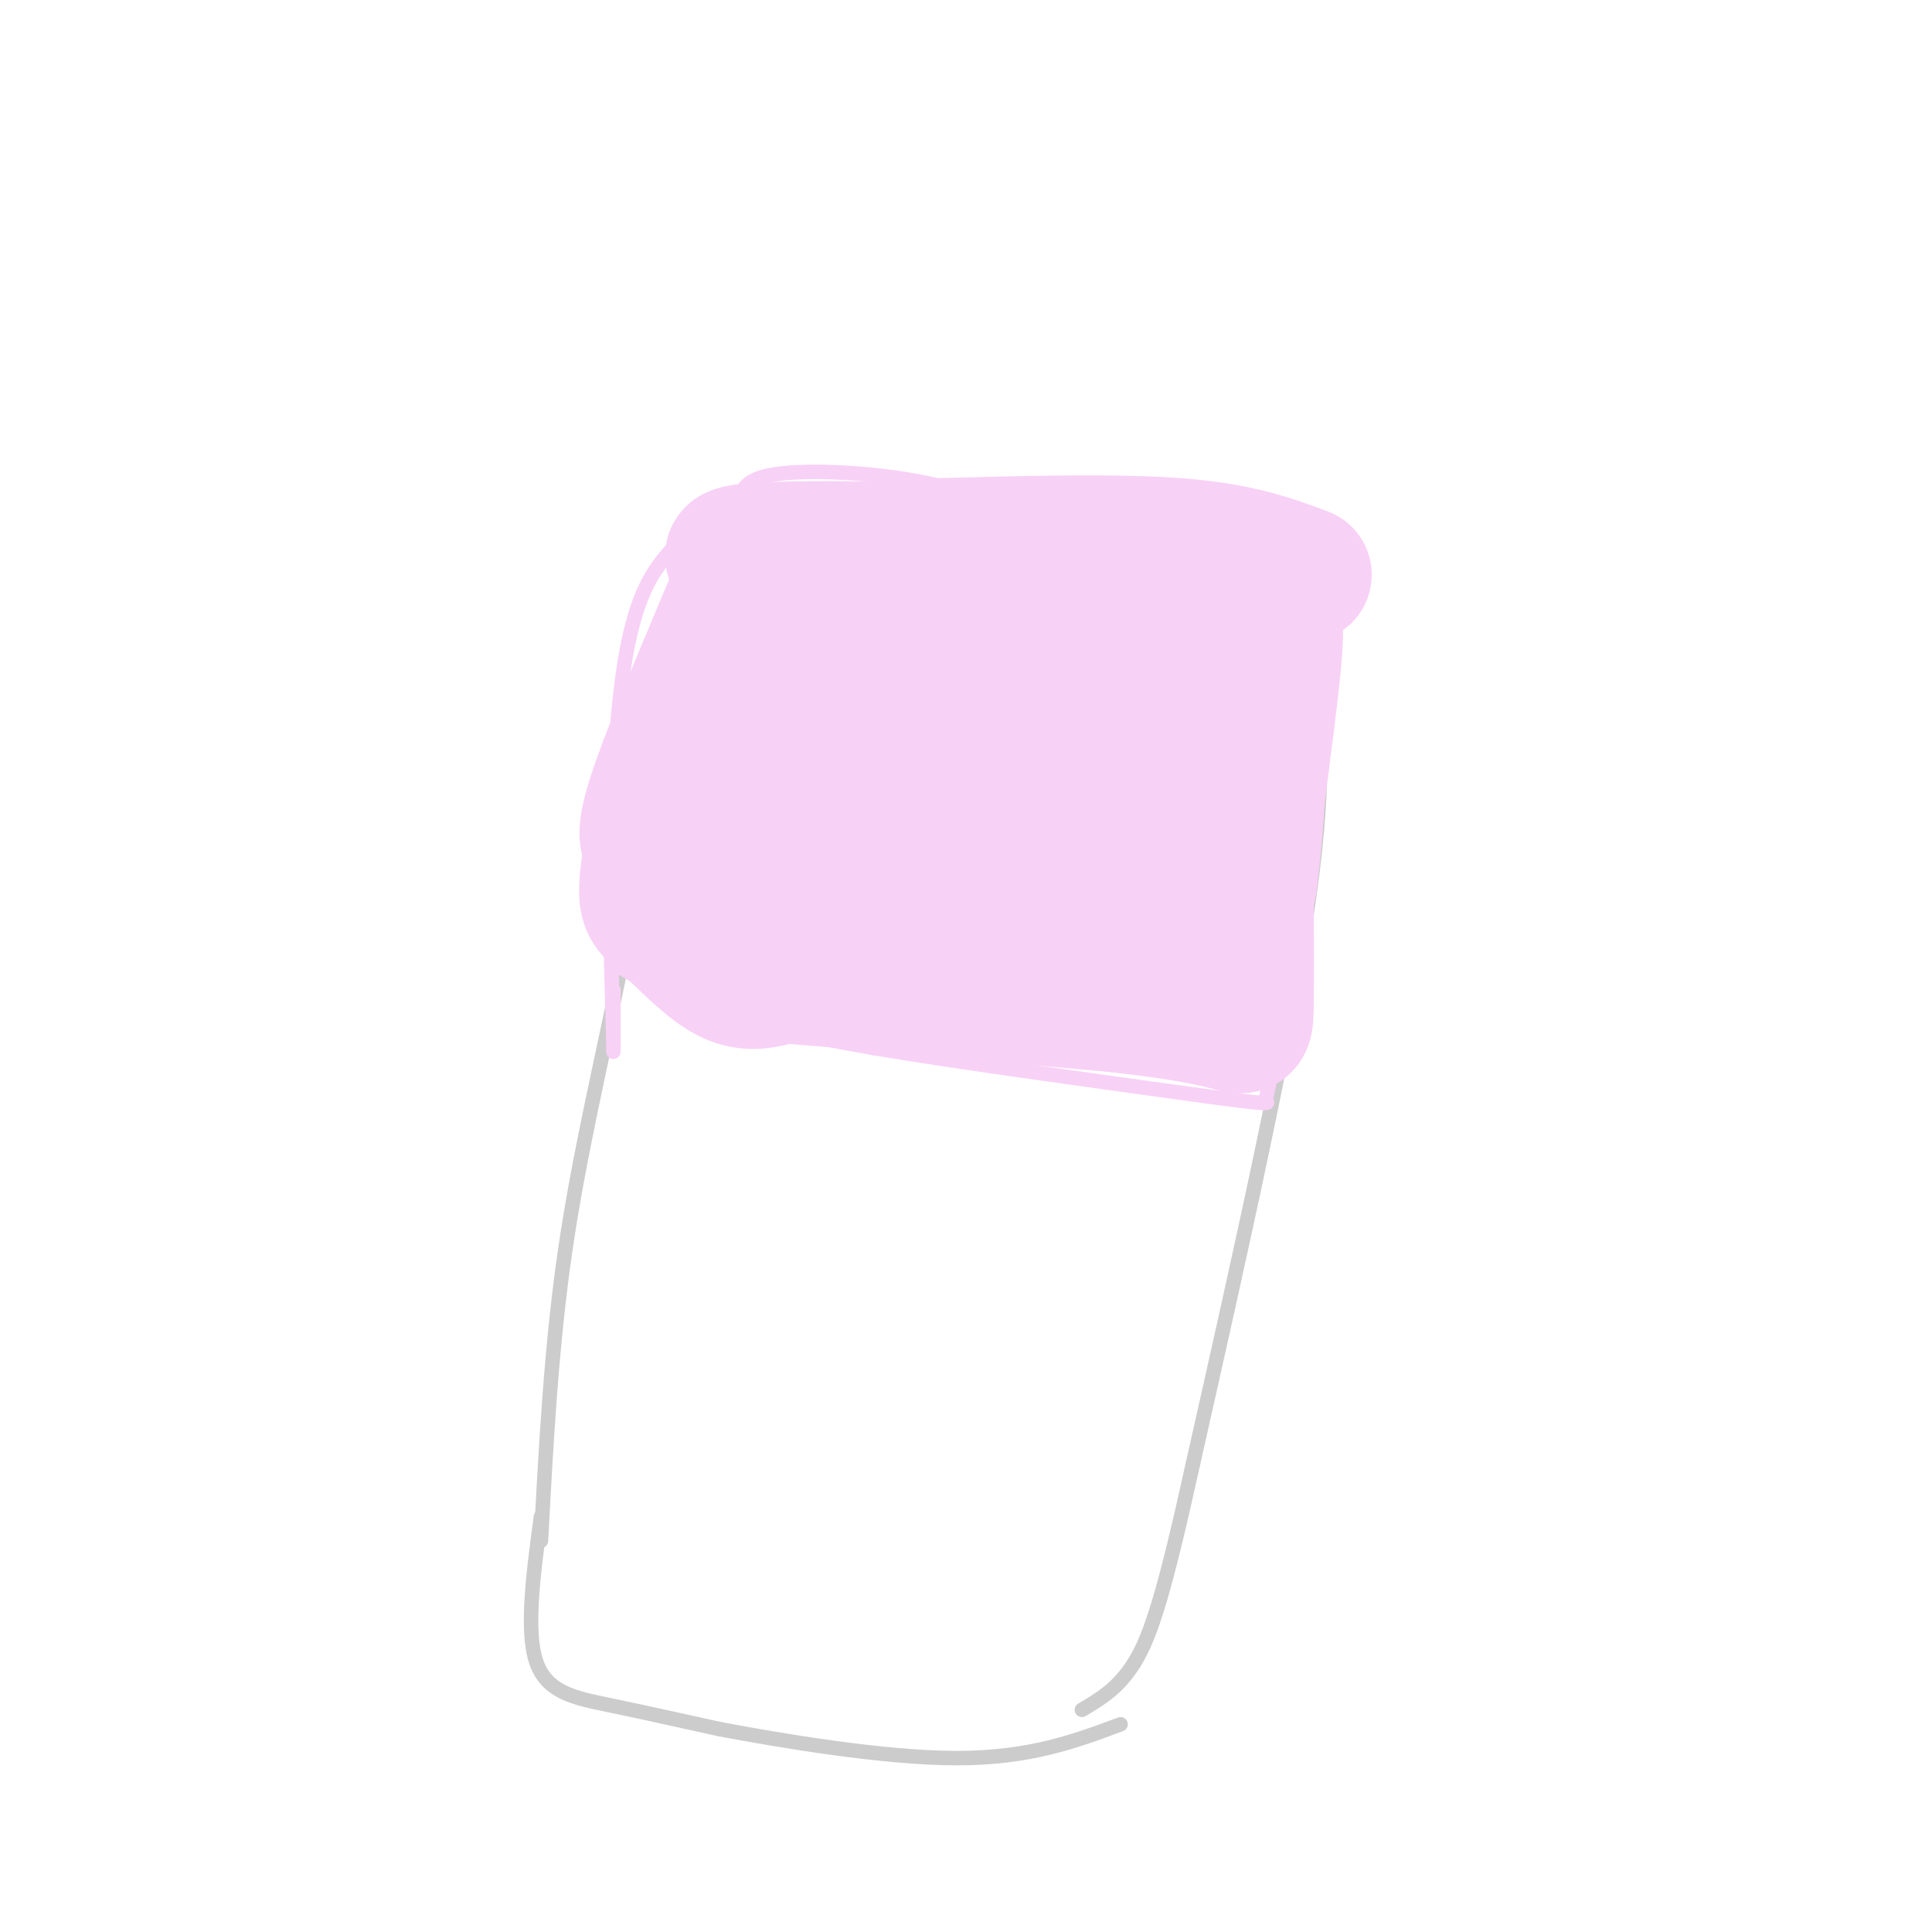 <svg viewBox='0 0 400 400' version='1.1' xmlns='http://www.w3.org/2000/svg' xmlns:xlink='http://www.w3.org/1999/xlink'><g fill='none' stroke='#CCCCCC' stroke-width='3' stroke-linecap='round' stroke-linejoin='round'><path d='M271,132c-17.250,-7.583 -34.500,-15.167 -52,-20c-17.500,-4.833 -35.250,-6.917 -53,-9'/><path d='M164,102c-4.778,3.600 -9.556,7.200 -13,9c-3.444,1.800 -5.556,1.800 -9,16c-3.444,14.200 -8.222,42.600 -13,71'/><path d='M129,198c-4.467,21.933 -9.133,41.267 -12,61c-2.867,19.733 -3.933,39.867 -5,60'/><path d='M112,314c-1.578,11.778 -3.156,23.556 -1,30c2.156,6.444 8.044,7.556 15,9c6.956,1.444 14.978,3.222 23,5'/><path d='M149,358c12.956,2.422 33.844,5.978 49,6c15.156,0.022 24.578,-3.489 34,-7'/><path d='M271,134c2.000,11.917 4.000,23.833 0,52c-4.000,28.167 -14.000,72.583 -24,117'/><path d='M247,303c-5.911,26.867 -8.689,35.533 -12,41c-3.311,5.467 -7.156,7.733 -11,10'/></g>
<g fill='none' stroke='#F8D1F6' stroke-width='3' stroke-linecap='round' stroke-linejoin='round'><path d='M128,200c6.083,3.583 12.167,7.167 21,10c8.833,2.833 20.417,4.917 32,7'/><path d='M181,217c16.833,2.833 42.917,6.417 69,10'/><path d='M250,227c13.500,1.833 12.750,1.417 12,1'/><path d='M262,228c0.000,0.000 9.000,-43.000 9,-43'/><path d='M271,185c2.000,-15.333 2.500,-32.167 3,-49'/><path d='M274,136c0.867,-9.978 1.533,-10.422 -4,-12c-5.533,-1.578 -17.267,-4.289 -29,-7'/><path d='M241,117c-8.111,-1.178 -13.889,-0.622 -21,-3c-7.111,-2.378 -15.556,-7.689 -24,-13'/><path d='M196,101c-10.889,-2.956 -26.111,-3.844 -34,-3c-7.889,0.844 -8.444,3.422 -9,6'/><path d='M153,104c-5.311,2.933 -14.089,7.267 -19,17c-4.911,9.733 -5.956,24.867 -7,40'/><path d='M127,161c-1.167,15.667 -0.583,34.833 0,54'/><path d='M127,215c0.000,7.333 0.000,-1.333 0,-10'/></g>
<g fill='none' stroke='#F8D1F6' stroke-width='28' stroke-linecap='round' stroke-linejoin='round'><path d='M240,148c7.750,1.000 15.500,2.000 19,0c3.500,-2.000 2.750,-7.000 2,-12'/><path d='M261,136c-2.133,-1.111 -8.467,2.111 -19,0c-10.533,-2.111 -25.267,-9.556 -40,-17'/><path d='M202,119c-7.464,-3.726 -6.125,-4.542 -14,-5c-7.875,-0.458 -24.964,-0.560 -32,0c-7.036,0.560 -4.018,1.780 -1,3'/><path d='M155,117c-4.067,9.622 -13.733,32.178 -18,44c-4.267,11.822 -3.133,12.911 -2,14'/><path d='M135,175c-0.683,4.453 -1.389,8.585 -1,11c0.389,2.415 1.874,3.112 5,6c3.126,2.888 7.893,7.968 12,10c4.107,2.032 7.553,1.016 11,0'/><path d='M162,202c13.333,1.000 41.167,3.500 69,6'/><path d='M231,208c15.929,1.786 21.250,3.250 24,4c2.750,0.750 2.929,0.786 3,-4c0.071,-4.786 0.036,-14.393 0,-24'/><path d='M258,184c1.560,-15.095 5.458,-40.833 6,-51c0.542,-10.167 -2.274,-4.762 -6,-1c-3.726,3.762 -8.363,5.881 -13,8'/><path d='M245,140c-6.702,1.274 -16.958,0.458 -27,-3c-10.042,-3.458 -19.869,-9.560 -27,-12c-7.131,-2.440 -11.565,-1.220 -16,0'/><path d='M181,121c-8.333,5.083 -16.667,10.167 -22,21c-5.333,10.833 -7.667,27.417 -10,44'/><path d='M149,186c-3.822,7.600 -8.378,4.600 6,3c14.378,-1.600 47.689,-1.800 81,-2'/><path d='M236,187c13.533,-0.351 6.864,-0.228 5,-4c-1.864,-3.772 1.075,-11.439 1,-17c-0.075,-5.561 -3.164,-9.018 -8,-12c-4.836,-2.982 -11.418,-5.491 -18,-8'/><path d='M216,146c-12.356,-2.178 -34.244,-3.622 -44,-2c-9.756,1.622 -7.378,6.311 -5,11'/><path d='M167,155c1.191,5.080 6.670,12.279 6,17c-0.670,4.721 -7.488,6.963 8,6c15.488,-0.963 53.282,-5.132 66,-8c12.718,-2.868 0.359,-4.434 -12,-6'/><path d='M235,164c-10.041,-0.705 -29.145,0.533 -42,-5c-12.855,-5.533 -19.461,-17.836 -19,-15c0.461,2.836 7.989,20.810 11,30c3.011,9.190 1.506,9.595 0,10'/><path d='M194,113c18.667,-0.500 37.333,-1.000 50,0c12.667,1.000 19.333,3.500 26,6'/></g>
</svg>